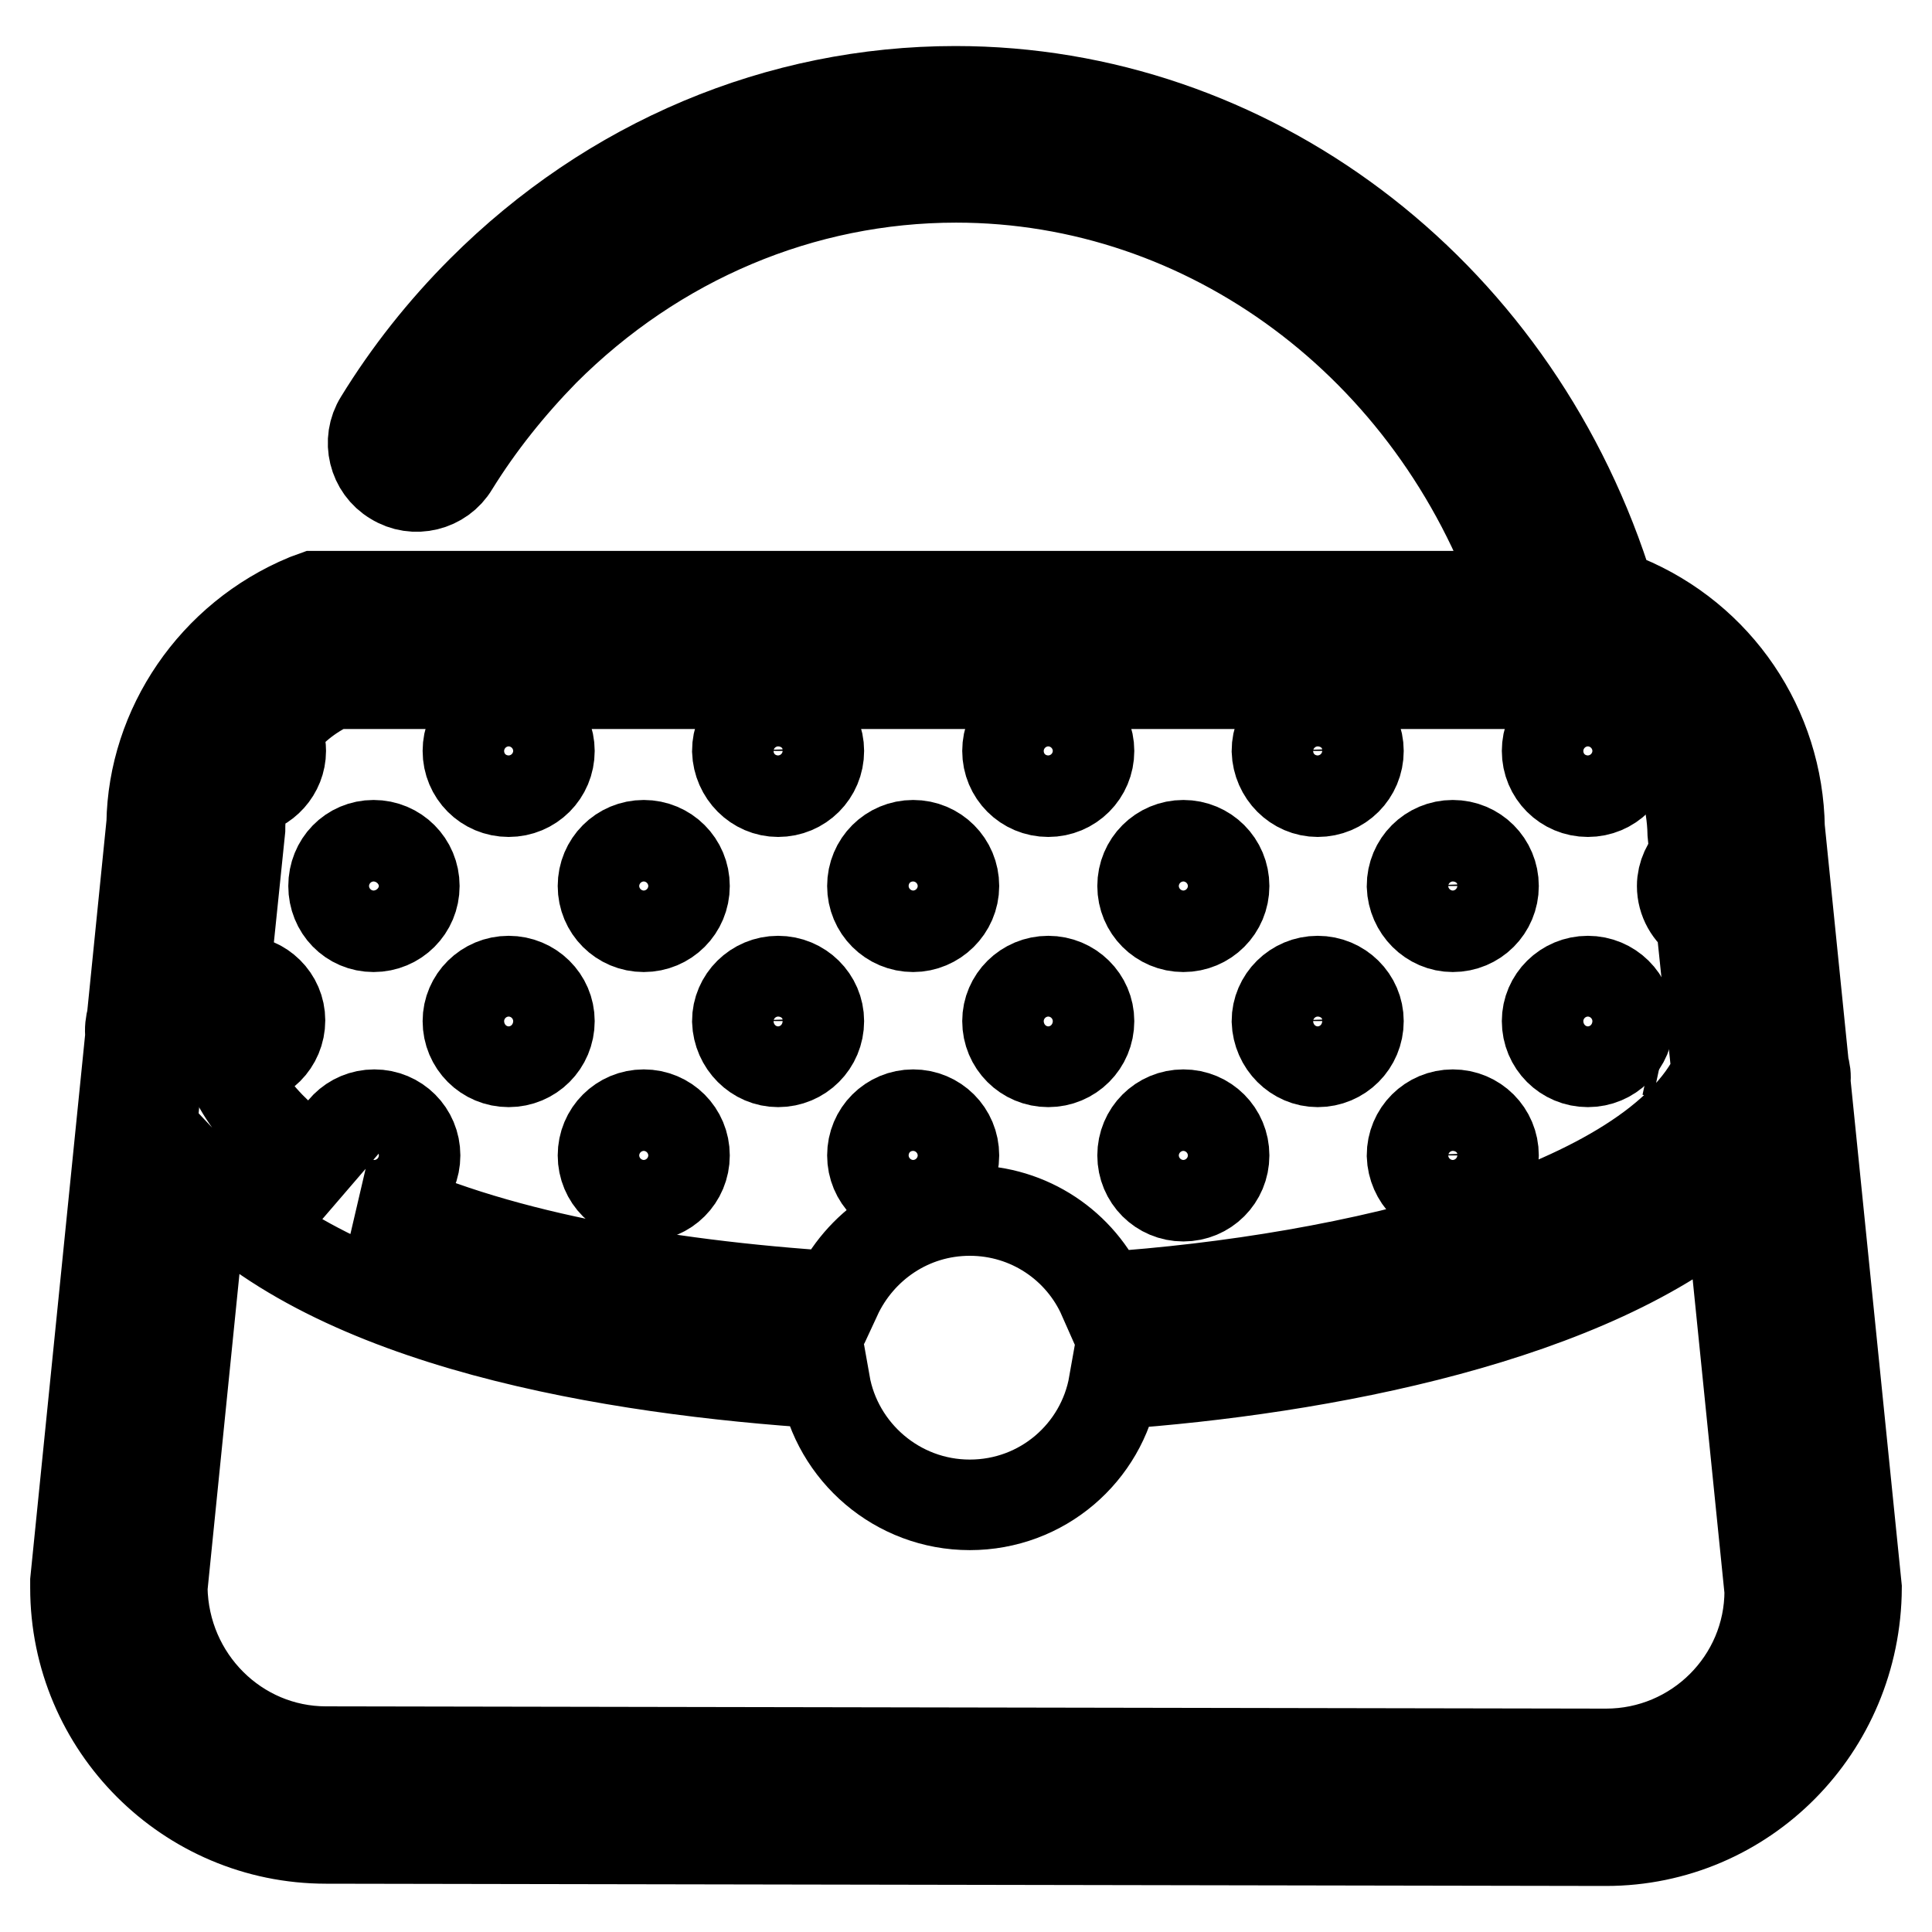 <?xml version="1.0" encoding="utf-8"?>
<!-- Svg Vector Icons : http://www.onlinewebfonts.com/icon -->
<!DOCTYPE svg PUBLIC "-//W3C//DTD SVG 1.1//EN" "http://www.w3.org/Graphics/SVG/1.1/DTD/svg11.dtd">
<svg version="1.1" xmlns="http://www.w3.org/2000/svg" xmlns:xlink="http://www.w3.org/1999/xlink" x="0px" y="0px" viewBox="0 0 256 256" enable-background="new 0 0 256 256" xml:space="preserve">
<g> <path stroke-width="12" fill-opacity="0" stroke="#000000"  d="M241.2,204.7c2.7,21.2-14.9,33.4-28.7,34l-173.1-0.5c-1.8,0-24.4-9-24.9-29.2l10.1-107.2 c6.4-17,20.9-21,29.2-18.6l157.1,0.5c1.8,0,13.8,4.8,17.5,15.4L241.2,204.7z"/> <path stroke-width="12" fill-opacity="0" stroke="#000000"  d="M218.9,139.2l1.4,0.3L218.9,139.2z M239.2,143.3c0.1-0.7,0-1.4-0.2-2l-3.2-31.6 c-0.2-13.3-8.2-25.1-20.5-30.2l-1.1-0.4H213c0.1-0.8,0-1.6-0.3-2.3c-12.7-38.7-47.3-64.7-86.1-64.7c-23.4,0-45.7,9.4-62.7,26.4 c-5.2,5.2-9.8,11-13.6,17.2c-1.7,2.7-0.8,6.3,1.9,7.9c2.7,1.7,6.3,0.8,7.9-1.9c3.4-5.5,7.5-10.6,12-15.2c14.8-14.8,34.2-23,54.6-23 c33.4,0,63.3,22.2,74.8,55.5H41.7l-1.1,0.4c-12.3,5.1-20.3,17-20.5,29.7l-2.6,25.8c-0.2,0.7-0.3,1.5-0.2,2.3L10,209.5l0,0.9 c0,18.3,14.9,33.2,33.2,33.2l169.6,0.3h0c18.3,0,33.1-14.9,33.2-33.5L239.2,143.3L239.2,143.3z M44.1,90.6h167.7 c7.5,3.5,12.3,11,12.5,19.8l0.3,3.1c-1,1-1.7,2.4-1.7,3.9c0,1.9,1,3.6,2.5,4.6l2.1,20.2c-8.5,18-48.3,27.5-81.3,29.7 c-3-6.8-9.8-11.5-17.7-11.5c-7.9,0-14.6,4.7-17.7,11.4c-23.5-1.5-46.2-5.6-61.8-13.3c0.2,0,0.4,0,0.6,0c3,0,5.4-2.4,5.4-5.4 c0-3-2.4-5.4-5.4-5.4c-3,0-5.4,2.4-5.4,5.4c0,1.3,0.5,2.5,1.3,3.5c-7.6-4.4-13.1-9.7-15.5-16.3c0.5,0.2,1.1,0.3,1.7,0.3 c3,0,5.4-2.4,5.4-5.4c0-2.9-2.4-5.3-5.4-5.3c-0.7,0-1.4,0.1-2,0.4l2.1-20.4c0-1.7,0.2-3.4,0.7-5.1c2.6-0.3,4.7-2.6,4.7-5.3 c0-1-0.3-1.9-0.7-2.7C38.3,94.2,41,92,44.1,90.6L44.1,90.6z M212.8,232.4l-169.6-0.3c-11.8,0-21.5-9.6-21.7-21.7l5.4-53.5 c17.5,18.6,54.4,24.6,82.4,26.4c1.6,9.1,9.6,16.1,19.2,16.1c9.6,0,17.5-6.9,19.1-16c27.2-1.9,63.4-8.7,81.6-24.9l5.3,52.3 C234.5,222.7,224.8,232.4,212.8,232.4z"/> <path stroke-width="12" fill-opacity="0" stroke="#000000"  d="M156.8,122.8c3,0,5.4-2.4,5.4-5.4c0-3-2.4-5.4-5.4-5.4c-3,0-5.4,2.4-5.4,5.4 C151.4,120.4,153.8,122.8,156.8,122.8z M138.9,104.9c3,0,5.4-2.4,5.4-5.4c0-2.9-2.4-5.4-5.4-5.4c-3,0-5.4,2.4-5.4,5.4 C133.5,102.5,135.9,104.9,138.9,104.9C138.9,104.9,138.9,104.9,138.9,104.9z M174.6,104.9c3,0,5.4-2.4,5.4-5.4 c0-2.9-2.4-5.4-5.4-5.4c-3,0-5.4,2.4-5.4,5.4C169.3,102.5,171.7,104.9,174.6,104.9L174.6,104.9z M156.8,158.5c3,0,5.4-2.4,5.4-5.4 c0-3-2.4-5.4-5.4-5.4c-3,0-5.4,2.4-5.4,5.4C151.4,156.1,153.8,158.5,156.8,158.5L156.8,158.5z M210.4,104.9c3,0,5.4-2.4,5.4-5.4 c0-2.9-2.4-5.4-5.4-5.4c-3,0-5.4,2.4-5.4,5.4C205,102.5,207.4,104.9,210.4,104.9z M192.5,158.5c3,0,5.4-2.4,5.4-5.4 c0-3-2.4-5.4-5.4-5.4c-3,0-5.4,2.4-5.4,5.4C187.2,156.1,189.6,158.5,192.5,158.5L192.5,158.5z M138.9,140.7c3,0,5.4-2.4,5.4-5.4 c0-2.9-2.4-5.3-5.4-5.3c-3,0-5.4,2.4-5.4,5.3C133.5,138.3,135.9,140.7,138.9,140.7z M210.4,140.7c3,0,5.4-2.4,5.4-5.4 c0-2.9-2.4-5.3-5.4-5.3c-3,0-5.4,2.4-5.4,5.3C205,138.3,207.4,140.7,210.4,140.7z M192.5,122.8c3,0,5.4-2.4,5.4-5.4 c0-3-2.4-5.4-5.4-5.4c-3,0-5.4,2.4-5.4,5.4C187.2,120.4,189.6,122.8,192.5,122.8L192.5,122.8z M174.6,140.7c3,0,5.4-2.4,5.4-5.4 c0-2.9-2.4-5.3-5.4-5.3c-3,0-5.4,2.4-5.4,5.3C169.3,138.3,171.7,140.7,174.6,140.7L174.6,140.7z M67.4,104.9c3,0,5.4-2.4,5.4-5.4 c0-2.9-2.4-5.4-5.4-5.4c-3,0-5.4,2.4-5.4,5.4C62,102.5,64.4,104.9,67.4,104.9z M67.4,140.7c3,0,5.4-2.4,5.4-5.4 c0-2.9-2.4-5.3-5.4-5.3c-3,0-5.4,2.4-5.4,5.3C62,138.3,64.4,140.7,67.4,140.7z M121,122.8c2.9,0,5.4-2.4,5.4-5.4 c0-3-2.4-5.4-5.4-5.4c-3,0-5.4,2.4-5.4,5.4C115.6,120.4,118,122.8,121,122.8z M85.3,158.5c3,0,5.4-2.4,5.4-5.4c0-3-2.4-5.4-5.4-5.4 c-3,0-5.4,2.4-5.4,5.4C79.9,156.1,82.3,158.5,85.3,158.5L85.3,158.5z M49.5,122.8c3,0,5.4-2.4,5.4-5.4c0-3-2.4-5.4-5.4-5.4 c-3,0-5.3,2.4-5.3,5.4C44.2,120.4,46.5,122.8,49.5,122.8z M121,158.5c2.9,0,5.4-2.4,5.4-5.4c0-3-2.4-5.4-5.4-5.4 c-3,0-5.4,2.4-5.4,5.4C115.6,156.1,118,158.5,121,158.5L121,158.5z M103.1,104.9c3,0,5.4-2.4,5.4-5.4c0-2.9-2.4-5.4-5.4-5.4 c-3,0-5.4,2.4-5.4,5.4C97.8,102.5,100.2,104.9,103.1,104.9z M103.1,140.7c3,0,5.4-2.4,5.4-5.4c0-2.9-2.4-5.3-5.4-5.3 c-3,0-5.4,2.4-5.4,5.3C97.8,138.3,100.2,140.7,103.1,140.7z M85.3,122.8c3,0,5.4-2.4,5.4-5.4c0-3-2.4-5.4-5.4-5.4 c-3,0-5.4,2.4-5.4,5.4C79.9,120.4,82.3,122.8,85.3,122.8z"/></g>
</svg>